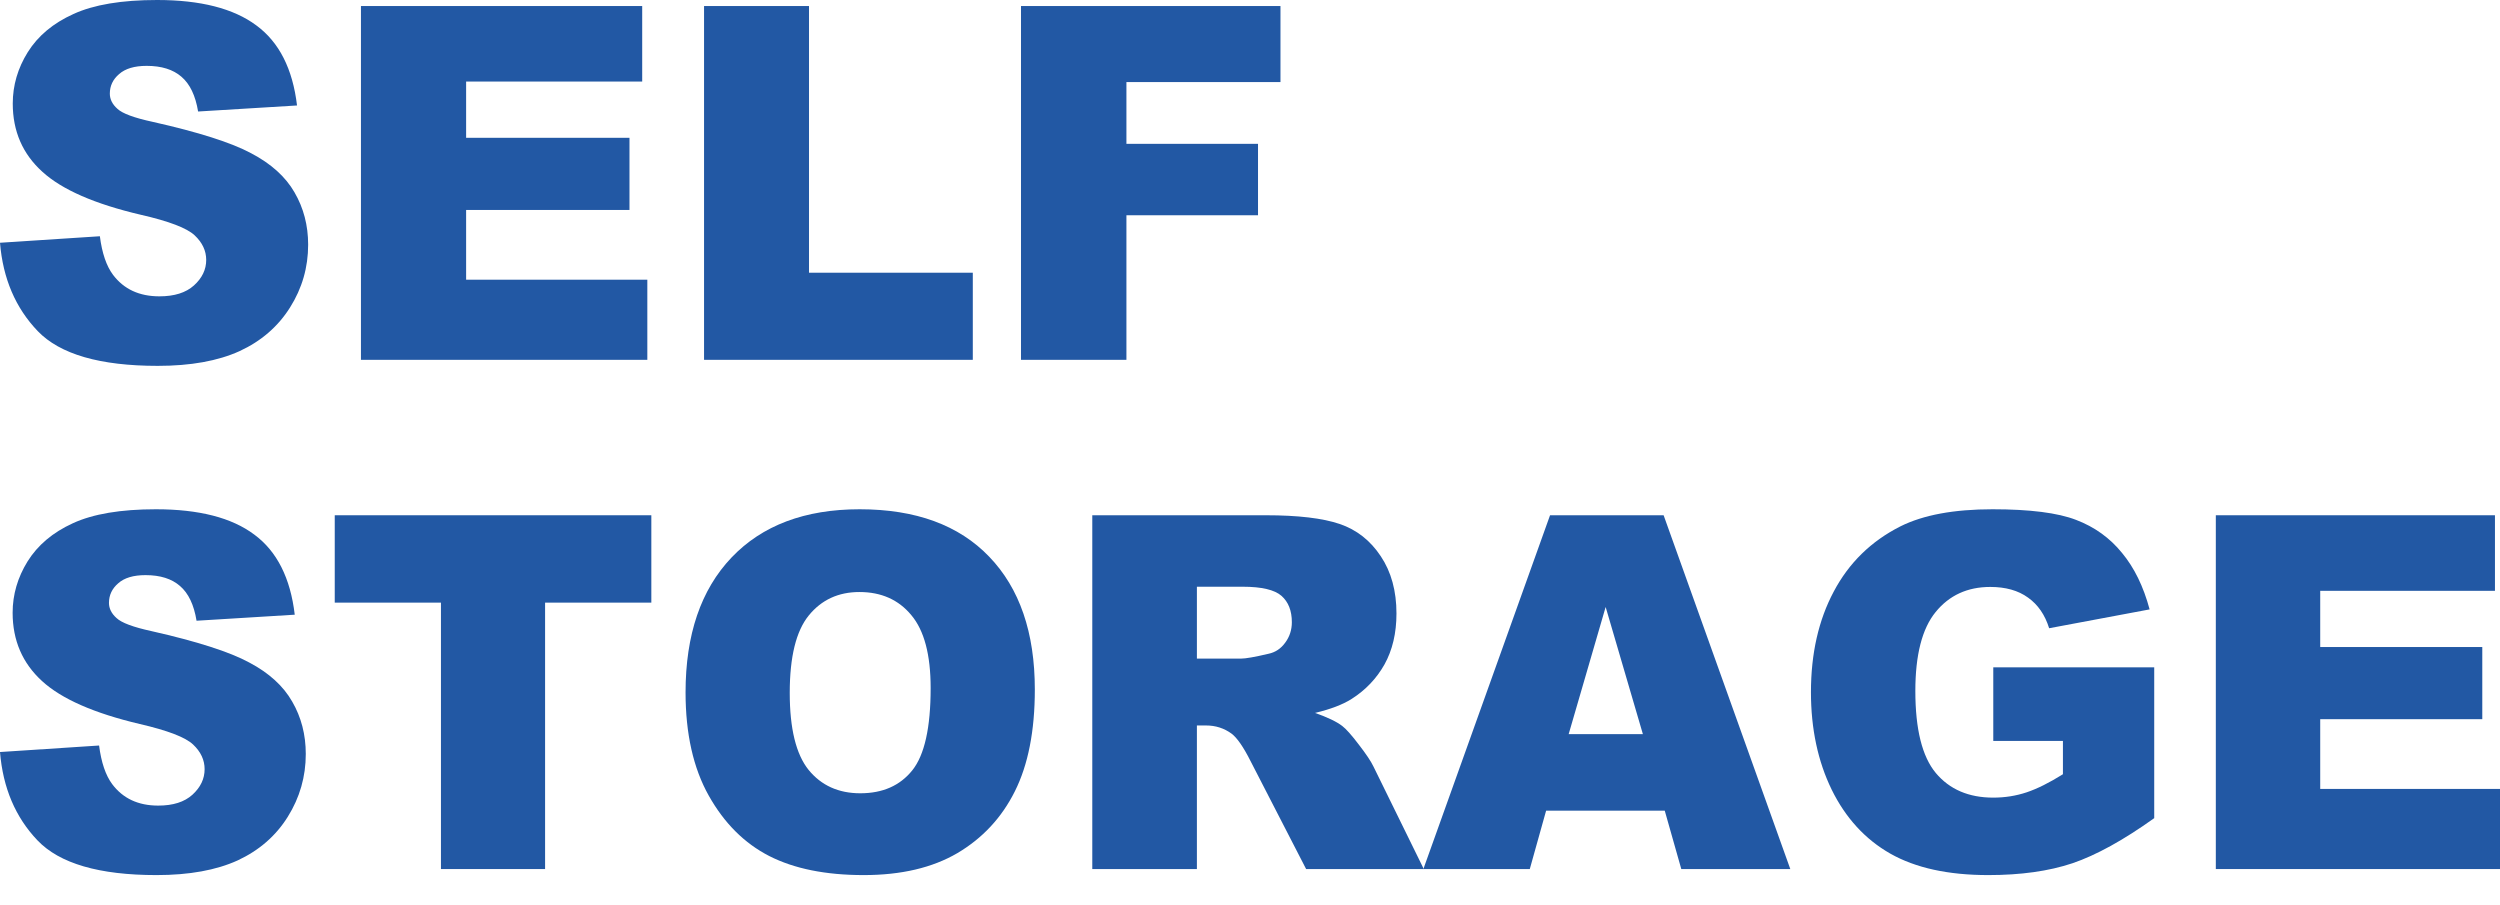 <?xml version="1.0" encoding="UTF-8"?> <svg xmlns="http://www.w3.org/2000/svg" width="58" height="21" viewBox="0 0 58 21" fill="none"> <path d="M0 17.447L2.299 17.296C2.349 17.688 2.45 17.986 2.603 18.192C2.852 18.524 3.207 18.69 3.67 18.69C4.015 18.69 4.279 18.606 4.464 18.438C4.653 18.266 4.747 18.068 4.747 17.844C4.747 17.632 4.658 17.441 4.48 17.273C4.303 17.105 3.89 16.947 3.243 16.797C2.183 16.547 1.428 16.215 0.976 15.801C0.521 15.386 0.293 14.858 0.293 14.216C0.293 13.795 0.409 13.397 0.64 13.024C0.875 12.647 1.225 12.352 1.691 12.139C2.16 11.923 2.802 11.815 3.616 11.815C4.616 11.815 5.376 12.01 5.899 12.402C6.425 12.79 6.738 13.41 6.838 14.261L4.56 14.401C4.5 14.032 4.372 13.763 4.176 13.595C3.984 13.427 3.718 13.343 3.376 13.343C3.095 13.343 2.884 13.406 2.742 13.533C2.599 13.656 2.528 13.808 2.528 13.987C2.528 14.117 2.587 14.235 2.704 14.339C2.818 14.448 3.088 14.549 3.515 14.642C4.571 14.881 5.327 15.123 5.782 15.37C6.241 15.612 6.573 15.915 6.779 16.277C6.989 16.639 7.094 17.044 7.094 17.492C7.094 18.018 6.955 18.503 6.678 18.947C6.401 19.392 6.013 19.729 5.515 19.961C5.017 20.188 4.39 20.302 3.632 20.302C2.302 20.302 1.381 20.034 0.869 19.496C0.357 18.959 0.068 18.276 0 17.447Z" fill="#2258A4"></path> <path d="M7.766 11.954H15.111V13.981H12.646V20.162H10.23V13.981H7.766V11.954Z" fill="#2258A4"></path> <path d="M15.905 16.064C15.905 14.724 16.261 13.681 16.972 12.934C17.683 12.188 18.674 11.815 19.943 11.815C21.245 11.815 22.247 12.182 22.951 12.917C23.655 13.649 24.008 14.675 24.008 15.997C24.008 16.956 23.853 17.744 23.544 18.36C23.238 18.972 22.793 19.449 22.21 19.793C21.63 20.132 20.907 20.302 20.039 20.302C19.157 20.302 18.427 20.155 17.847 19.86C17.271 19.565 16.803 19.099 16.444 18.46C16.085 17.822 15.905 17.023 15.905 16.064ZM18.322 16.075C18.322 16.904 18.468 17.499 18.759 17.861C19.054 18.223 19.454 18.404 19.959 18.404C20.478 18.404 20.88 18.227 21.165 17.872C21.449 17.518 21.591 16.881 21.591 15.963C21.591 15.191 21.442 14.627 21.143 14.272C20.848 13.914 20.446 13.735 19.938 13.735C19.451 13.735 19.059 13.916 18.764 14.278C18.469 14.64 18.322 15.239 18.322 16.075Z" fill="#2258A4"></path> <path d="M25.341 20.162V11.954H29.368C30.115 11.954 30.686 12.022 31.08 12.156C31.475 12.29 31.793 12.54 32.035 12.906C32.277 13.268 32.398 13.711 32.398 14.233C32.398 14.688 32.305 15.082 32.12 15.415C31.935 15.743 31.681 16.01 31.358 16.215C31.151 16.346 30.869 16.454 30.509 16.54C30.797 16.641 31.007 16.741 31.139 16.842C31.228 16.909 31.356 17.053 31.523 17.273C31.694 17.494 31.807 17.663 31.864 17.783L33.032 20.162H30.302L29.011 17.654C28.847 17.329 28.701 17.118 28.573 17.021C28.399 16.894 28.202 16.831 27.981 16.831H27.768V20.162H25.341ZM27.768 15.28H28.787C28.897 15.28 29.11 15.243 29.427 15.168C29.587 15.135 29.716 15.049 29.816 14.911C29.919 14.773 29.971 14.614 29.971 14.435C29.971 14.17 29.891 13.966 29.731 13.824C29.571 13.683 29.27 13.612 28.829 13.612H27.768V15.28Z" fill="#2258A4"></path> <path d="M38.622 18.807H35.87L35.491 20.162H33.022L35.961 11.954H38.596L41.535 20.162H39.006L38.622 18.807ZM38.115 17.032L37.251 14.082L36.393 17.032H38.115Z" fill="#2258A4"></path> <path d="M46.244 17.189V15.482H49.978V18.981C49.263 19.492 48.63 19.841 48.079 20.028C47.532 20.211 46.881 20.302 46.127 20.302C45.199 20.302 44.441 20.136 43.855 19.804C43.272 19.472 42.818 18.977 42.495 18.32C42.175 17.663 42.014 16.909 42.014 16.058C42.014 15.162 42.191 14.384 42.543 13.724C42.895 13.059 43.41 12.555 44.089 12.212C44.619 11.947 45.332 11.815 46.228 11.815C47.092 11.815 47.738 11.897 48.164 12.061C48.595 12.225 48.95 12.481 49.231 12.828C49.516 13.171 49.729 13.608 49.871 14.138L47.54 14.575C47.444 14.265 47.281 14.028 47.05 13.864C46.822 13.699 46.531 13.617 46.175 13.617C45.645 13.617 45.222 13.811 44.906 14.2C44.593 14.584 44.436 15.194 44.436 16.03C44.436 16.919 44.594 17.553 44.911 17.934C45.231 18.315 45.675 18.505 46.244 18.505C46.514 18.505 46.772 18.464 47.018 18.382C47.263 18.3 47.544 18.16 47.86 17.962V17.189H46.244Z" fill="#2258A4"></path> <path d="M51.407 11.954H57.883V13.707H53.829V15.011H57.589V16.685H53.829V18.303H58V20.162H51.407V11.954Z" fill="#2258A4"></path> <path d="M0 5.632L2.317 5.481C2.367 5.873 2.469 6.172 2.623 6.377C2.874 6.709 3.232 6.875 3.698 6.875C4.046 6.875 4.312 6.791 4.499 6.623C4.689 6.452 4.784 6.254 4.784 6.03C4.784 5.817 4.694 5.627 4.515 5.459C4.336 5.291 3.92 5.132 3.268 4.983C2.2 4.733 1.439 4.401 0.984 3.986C0.525 3.572 0.296 3.044 0.296 2.402C0.296 1.98 0.412 1.583 0.645 1.209C0.881 0.832 1.234 0.537 1.704 0.325C2.177 0.108 2.824 0 3.644 0C4.651 0 5.418 0.196 5.945 0.588C6.475 0.976 6.79 1.596 6.891 2.447L4.596 2.587C4.535 2.217 4.406 1.948 4.209 1.78C4.015 1.612 3.746 1.528 3.402 1.528C3.119 1.528 2.906 1.592 2.763 1.719C2.619 1.842 2.548 1.993 2.548 2.172C2.548 2.303 2.607 2.421 2.725 2.525C2.84 2.633 3.112 2.734 3.542 2.827C4.606 3.066 5.368 3.309 5.826 3.555C6.289 3.798 6.624 4.1 6.832 4.462C7.043 4.824 7.149 5.229 7.149 5.677C7.149 6.203 7.009 6.689 6.729 7.133C6.45 7.577 6.059 7.915 5.558 8.146C5.056 8.374 4.424 8.488 3.66 8.488C2.32 8.488 1.392 8.219 0.876 7.682C0.36 7.144 0.068 6.461 0 5.632Z" fill="#2258A4"></path> <path d="M8.374 0.14H14.899V1.892H10.814V3.197H14.604V4.871H10.814V6.489H15.018V8.348H8.374V0.14Z" fill="#2258A4"></path> <path d="M16.334 0.14H18.769V6.327H22.569V8.348H16.334V0.14Z" fill="#2258A4"></path> <path d="M23.687 0.14H29.707V1.904H26.133V3.337H29.186V4.994H26.133V8.348H23.687V0.14Z" fill="#2258A4"></path> </svg> 